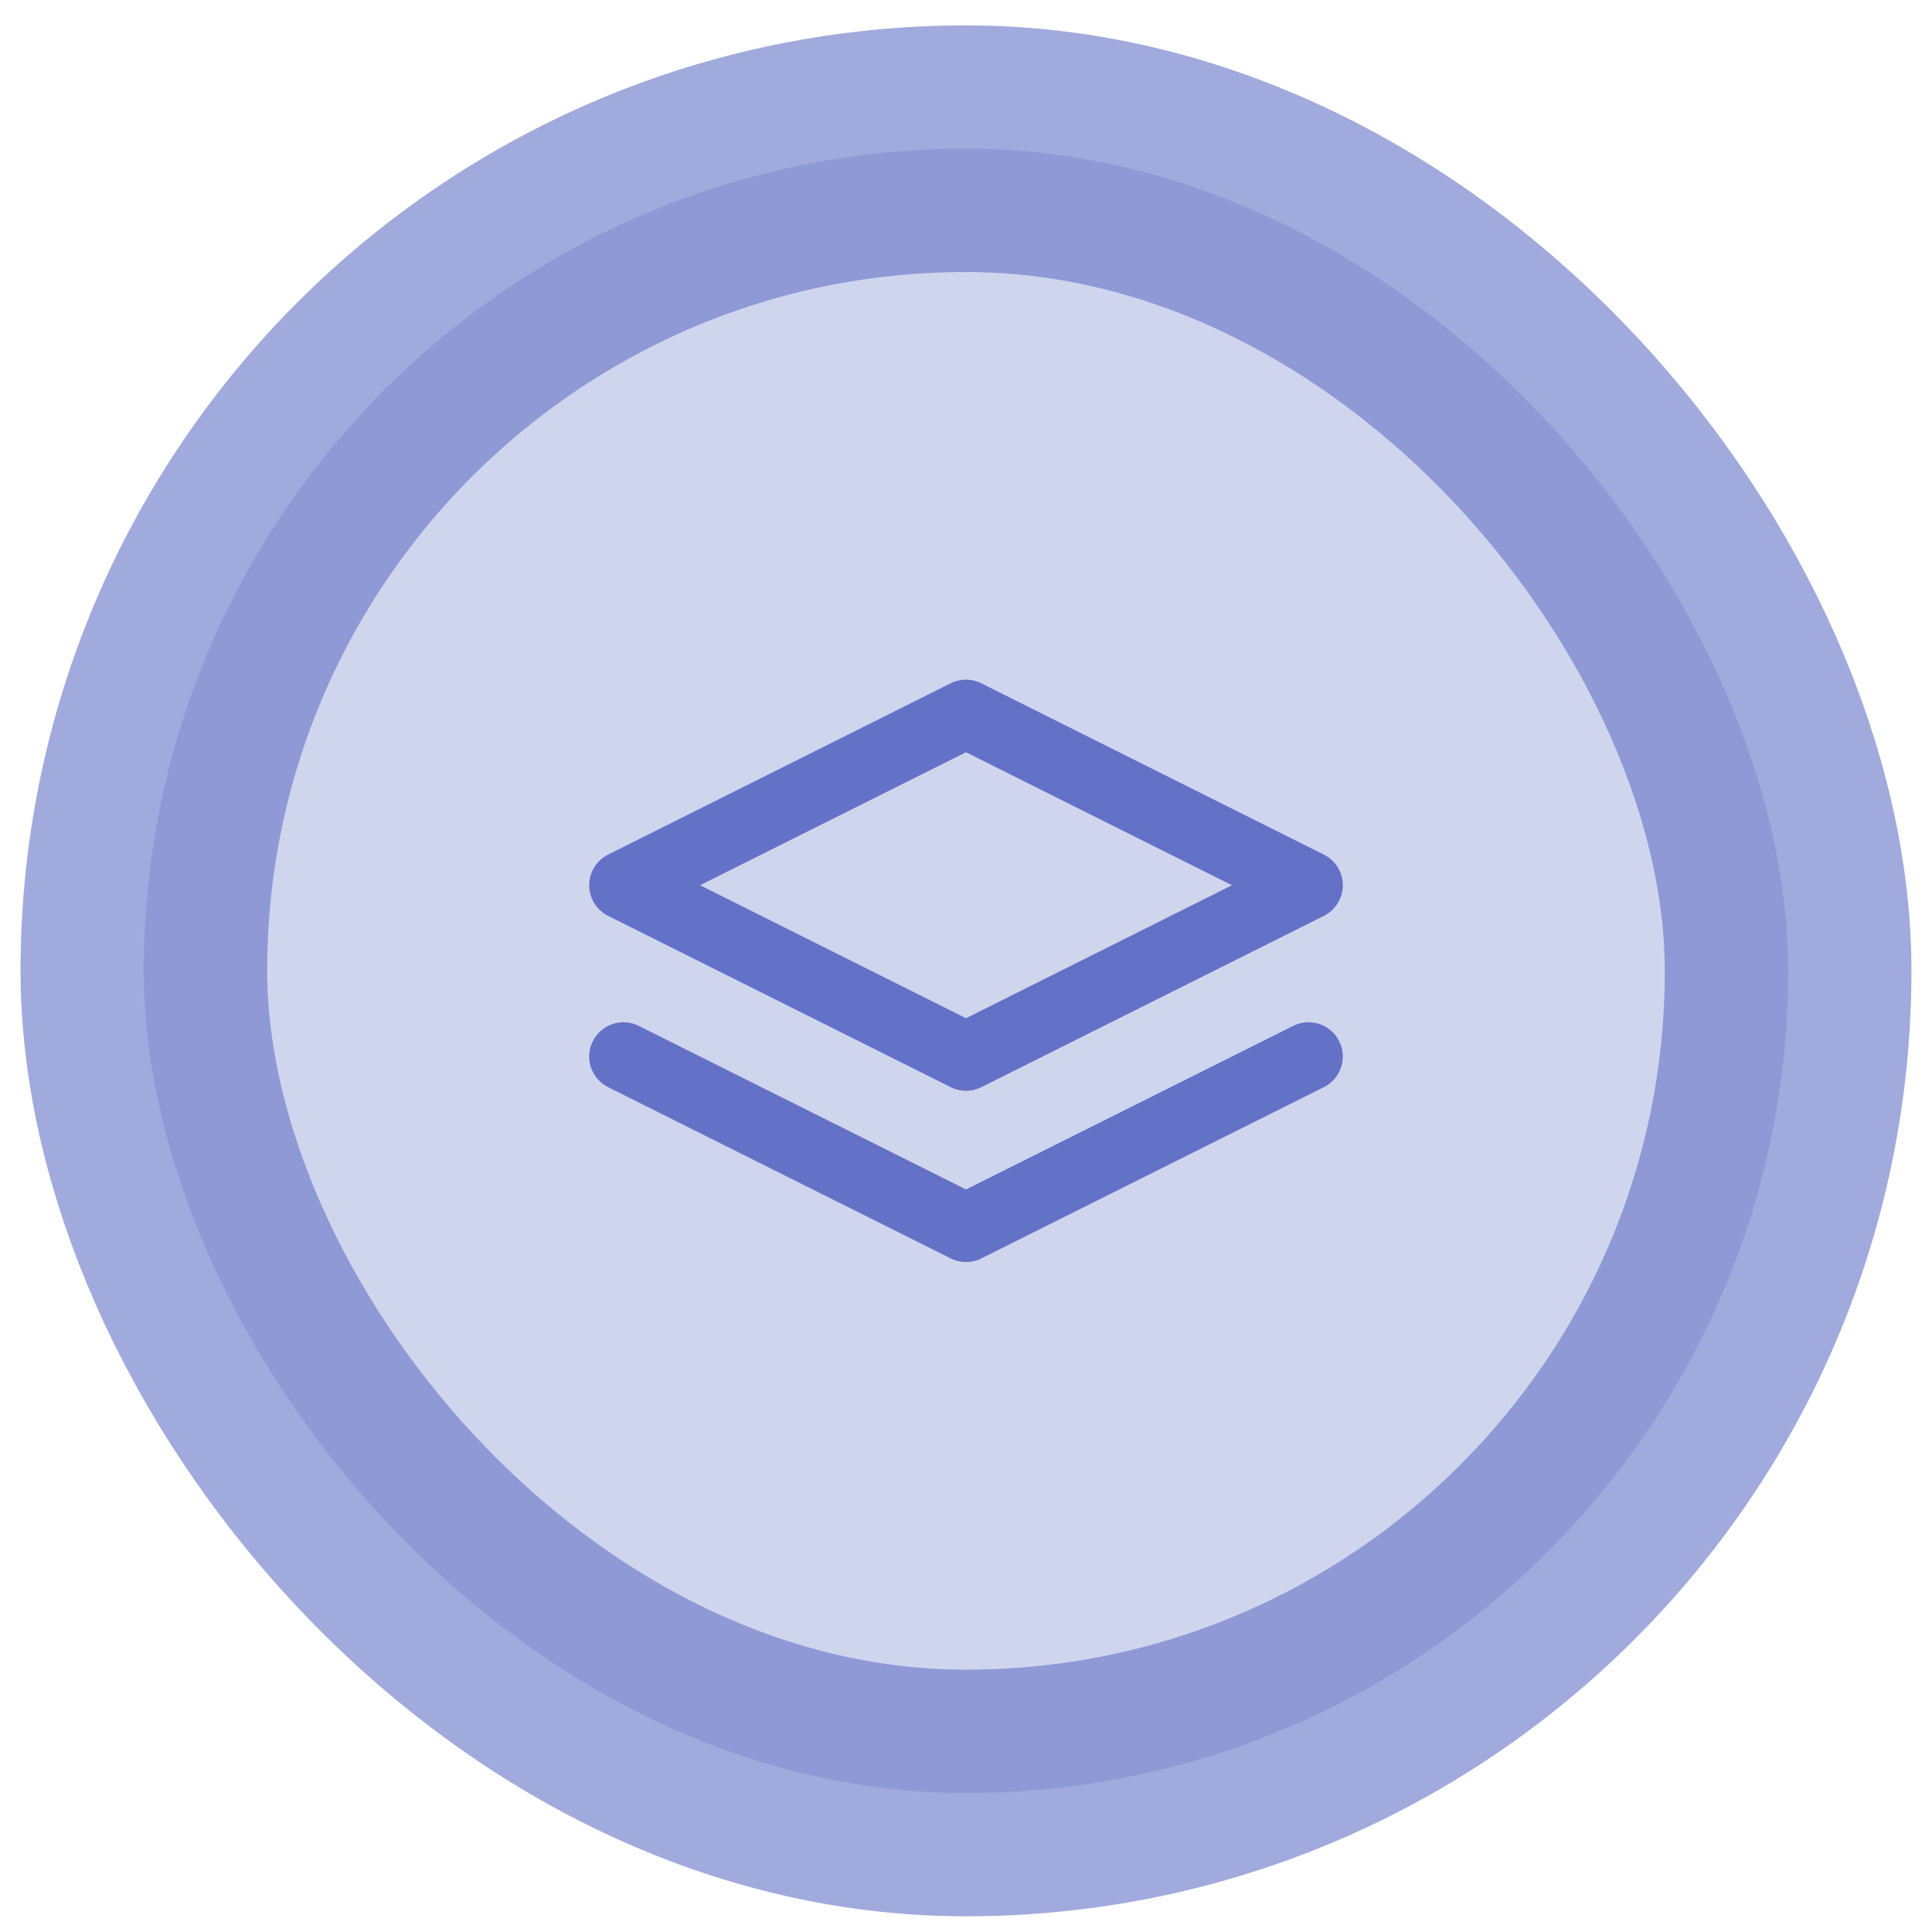 <?xml version="1.0" encoding="UTF-8"?> <svg xmlns="http://www.w3.org/2000/svg" width="47" height="47" viewBox="0 0 47 47" fill="none"><rect x="3.5" y="3.618" width="40" height="40" rx="20" fill="#6371C7" fill-opacity="0.3"></rect><rect x="3.5" y="3.618" width="40" height="40" rx="20" stroke="#6371C7" stroke-opacity="0.6" stroke-width="6"></rect><path d="M15.167 25.702L23.5 29.868L31.833 25.702M23.5 17.368L15.167 21.535L23.5 25.702L31.833 21.535L23.5 17.368Z" stroke="#6371C7" stroke-width="1.667" stroke-linecap="round" stroke-linejoin="round"></path></svg> 